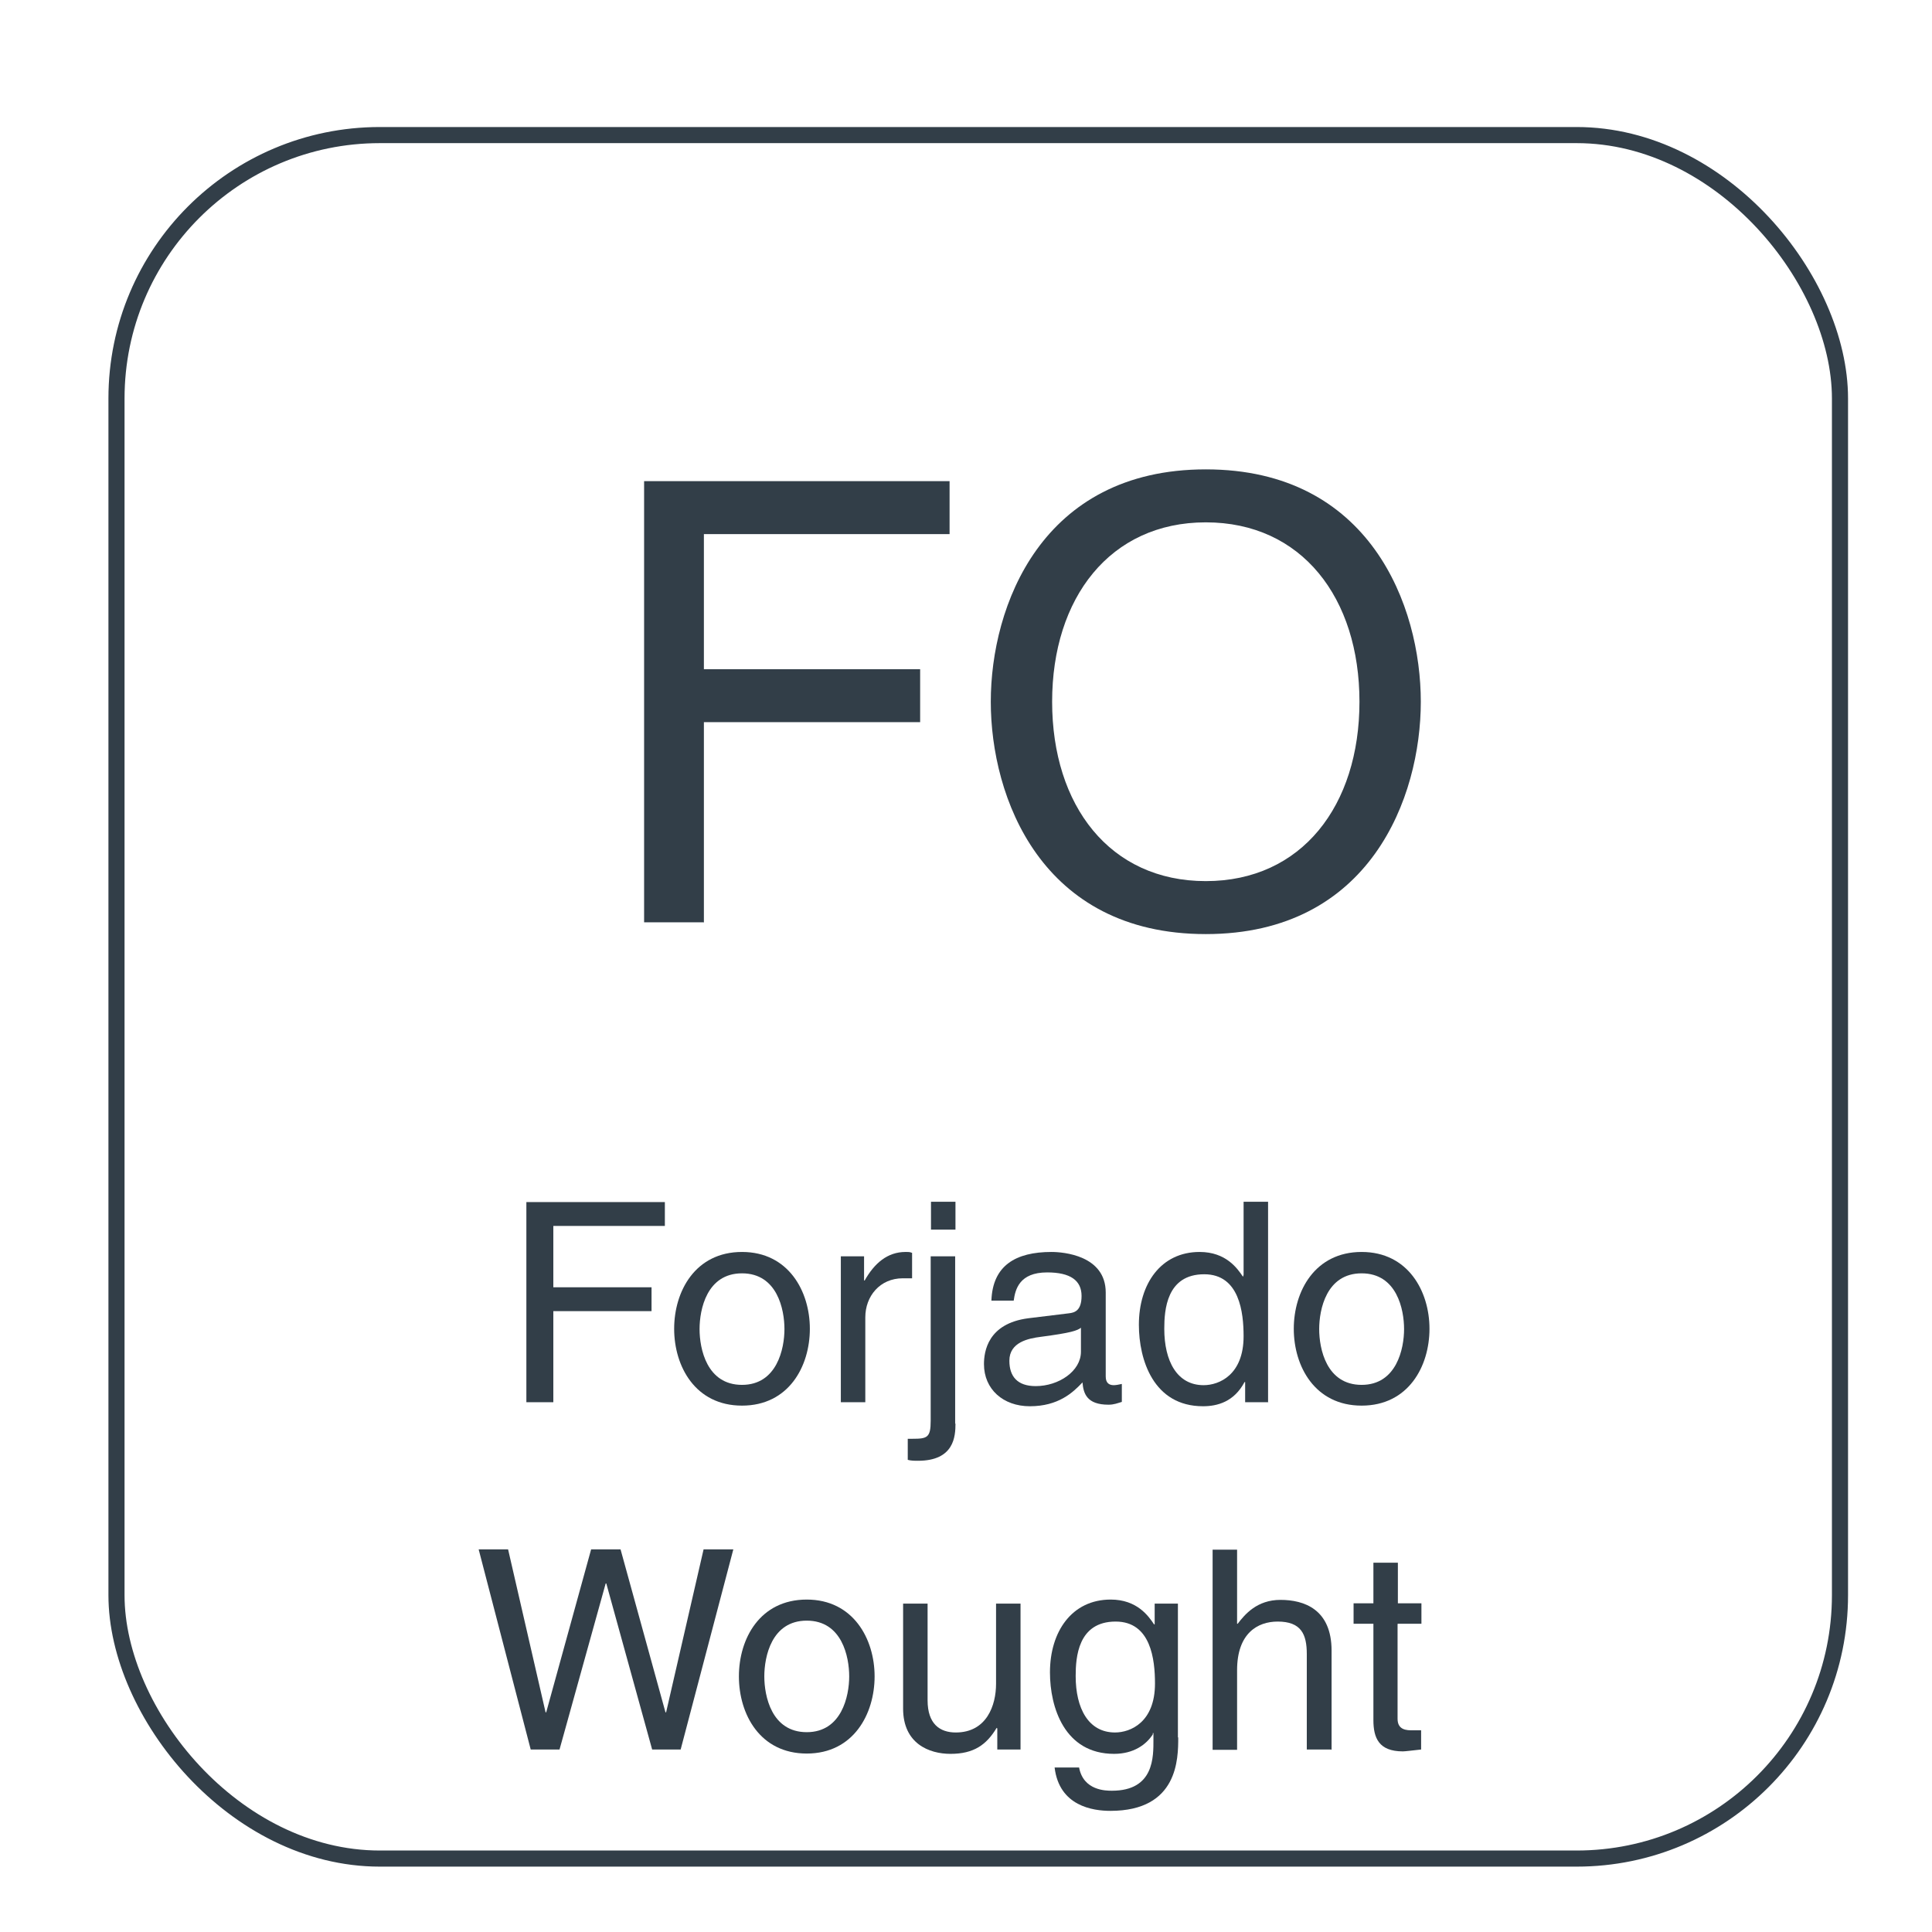 <?xml version="1.0" encoding="UTF-8"?>
<svg id="Capa_1" data-name="Capa 1" xmlns="http://www.w3.org/2000/svg" viewBox="0 0 62.36 62.36">
  <defs>
    <style>
      .cls-1 {
        fill: none;
        stroke: #323e48;
        stroke-miterlimit: 3.86;
        stroke-width: .52px;
      }

      .cls-2 {
        fill: #323e48;
        stroke-width: 0px;
      }
    </style>
  </defs>
  <g>
    <path class="cls-2" d="M22.71,29.77h-1.92v-14.24h9.86v1.71h-7.93v4.36h6.98v1.71h-6.98v6.47Z"/>
    <path class="cls-2" d="M38.92,30.15c-5.32,0-6.94-4.42-6.94-7.5s1.63-7.5,6.94-7.5,6.94,4.42,6.94,7.5-1.63,7.5-6.94,7.5ZM38.92,16.86c-3.09,0-4.96,2.44-4.96,5.79s1.86,5.79,4.96,5.79,4.96-2.44,4.96-5.79-1.86-5.79-4.96-5.79Z"/>
  </g>
  <g>
    <path class="cls-2" d="M17.86,45.26h-.87v-6.46h4.47v.77h-3.6v1.98h3.17v.77h-3.17v2.93Z"/>
    <path class="cls-2" d="M23.95,40.41c1.5,0,2.19,1.27,2.19,2.48s-.68,2.48-2.19,2.48-2.19-1.27-2.19-2.48.68-2.48,2.19-2.48ZM23.95,44.7c1.13,0,1.37-1.17,1.37-1.8s-.23-1.8-1.37-1.8-1.37,1.17-1.37,1.8.23,1.8,1.37,1.8Z"/>
    <path class="cls-2" d="M27.93,45.26h-.79v-4.71h.75v.78h.02c.31-.55.73-.92,1.32-.92.1,0,.14,0,.21.03v.82h-.3c-.74,0-1.21.58-1.21,1.26v2.74Z"/>
    <path class="cls-2" d="M30.84,45.95c0,.41-.04,1.2-1.21,1.2-.11,0-.22,0-.33-.03v-.68h.16c.47,0,.58-.04.58-.58v-5.31h.79v5.4ZM30.84,39.69h-.79v-.9h.79v.9Z"/>
    <path class="cls-2" d="M32,41.98c.04-1.13.78-1.57,1.94-1.57.38,0,1.75.11,1.75,1.31v2.71c0,.2.1.28.26.28.07,0,.17-.02.26-.04v.58c-.14.04-.25.09-.43.09-.7,0-.81-.36-.84-.72-.31.33-.78.77-1.7.77-.86,0-1.48-.55-1.48-1.36,0-.4.12-1.31,1.43-1.48l1.31-.16c.19-.02.41-.09.41-.56,0-.5-.36-.76-1.11-.76-.9,0-1.03.55-1.08.91h-.73ZM34.9,42.85c-.13.1-.32.17-1.31.3-.39.05-1.01.17-1.01.77,0,.51.26.82.85.82.74,0,1.46-.48,1.46-1.11v-.77Z"/>
    <path class="cls-2" d="M40.94,45.26h-.75v-.65h-.02c-.34.64-.88.78-1.34.78-1.6,0-2.07-1.5-2.07-2.63,0-1.32.71-2.35,1.96-2.35.85,0,1.22.53,1.4.8l.02-.06v-2.36h.79v6.46ZM38.85,44.71c.5,0,1.29-.33,1.29-1.58,0-.76-.13-2-1.27-2-1.22,0-1.29,1.16-1.29,1.76,0,1.04.41,1.82,1.27,1.82Z"/>
    <path class="cls-2" d="M43.95,40.41c1.5,0,2.19,1.27,2.19,2.48s-.68,2.48-2.19,2.48-2.19-1.27-2.19-2.48.68-2.48,2.19-2.48ZM43.95,44.7c1.13,0,1.37-1.17,1.37-1.8s-.23-1.8-1.37-1.8-1.37,1.17-1.37,1.8.23,1.8,1.37,1.8Z"/>
  </g>
  <g>
    <path class="cls-2" d="M18.05,56.47h-.92l-1.68-6.46h.95l1.21,5.26h.02l1.45-5.26h.95l1.45,5.26h.02l1.21-5.26h.96l-1.7,6.46h-.92l-1.48-5.36h-.02l-1.49,5.36Z"/>
    <path class="cls-2" d="M26.04,51.63c1.5,0,2.19,1.27,2.19,2.48s-.68,2.49-2.19,2.49-2.19-1.27-2.19-2.49.68-2.48,2.19-2.48ZM26.04,55.91c1.13,0,1.37-1.17,1.37-1.8s-.23-1.8-1.37-1.8-1.37,1.17-1.37,1.8.23,1.8,1.37,1.8Z"/>
    <path class="cls-2" d="M32.19,56.47v-.68l-.02-.02c-.33.55-.74.84-1.49.84-.69,0-1.53-.33-1.53-1.46v-3.39h.79v3.12c0,.77.4,1.04.91,1.04,1,0,1.3-.88,1.3-1.57v-2.59h.79v4.71h-.75Z"/>
    <path class="cls-2" d="M38.03,56.08c0,.68,0,2.37-2.19,2.37-.56,0-1.65-.15-1.8-1.4h.79c.14.75.87.75,1.06.75,1.37,0,1.34-1.1,1.34-1.66v-.2h-.02v.04c-.21.33-.62.63-1.25.63-1.6,0-2.07-1.5-2.07-2.63,0-1.32.71-2.35,1.96-2.35.85,0,1.22.53,1.4.8h.02v-.67h.75v4.32ZM35.99,55.92c.5,0,1.29-.33,1.29-1.58,0-.77-.13-2-1.27-2-1.22,0-1.29,1.16-1.29,1.76,0,1.04.41,1.82,1.27,1.82Z"/>
    <path class="cls-2" d="M42.97,56.47h-.79v-3.08c0-.64-.18-1.05-.94-1.05-.65,0-1.31.38-1.31,1.57v2.57h-.79v-6.46h.79v2.39h.02c.23-.3.62-.77,1.38-.77s1.65.3,1.65,1.64v3.21Z"/>
    <path class="cls-2" d="M45.11,52.42v3.06c0,.37.31.37.48.37h.28v.62c-.29.03-.51.06-.59.06-.78,0-.95-.44-.95-1.01v-3.11h-.64v-.66h.64v-1.31h.79v1.31h.76v.66h-.76Z"/>
  </g>
  <rect class="cls-1" x="3.76" y="4.36" width="55.63" height="55.63" rx="8.5" ry="8.5"/>
</svg>